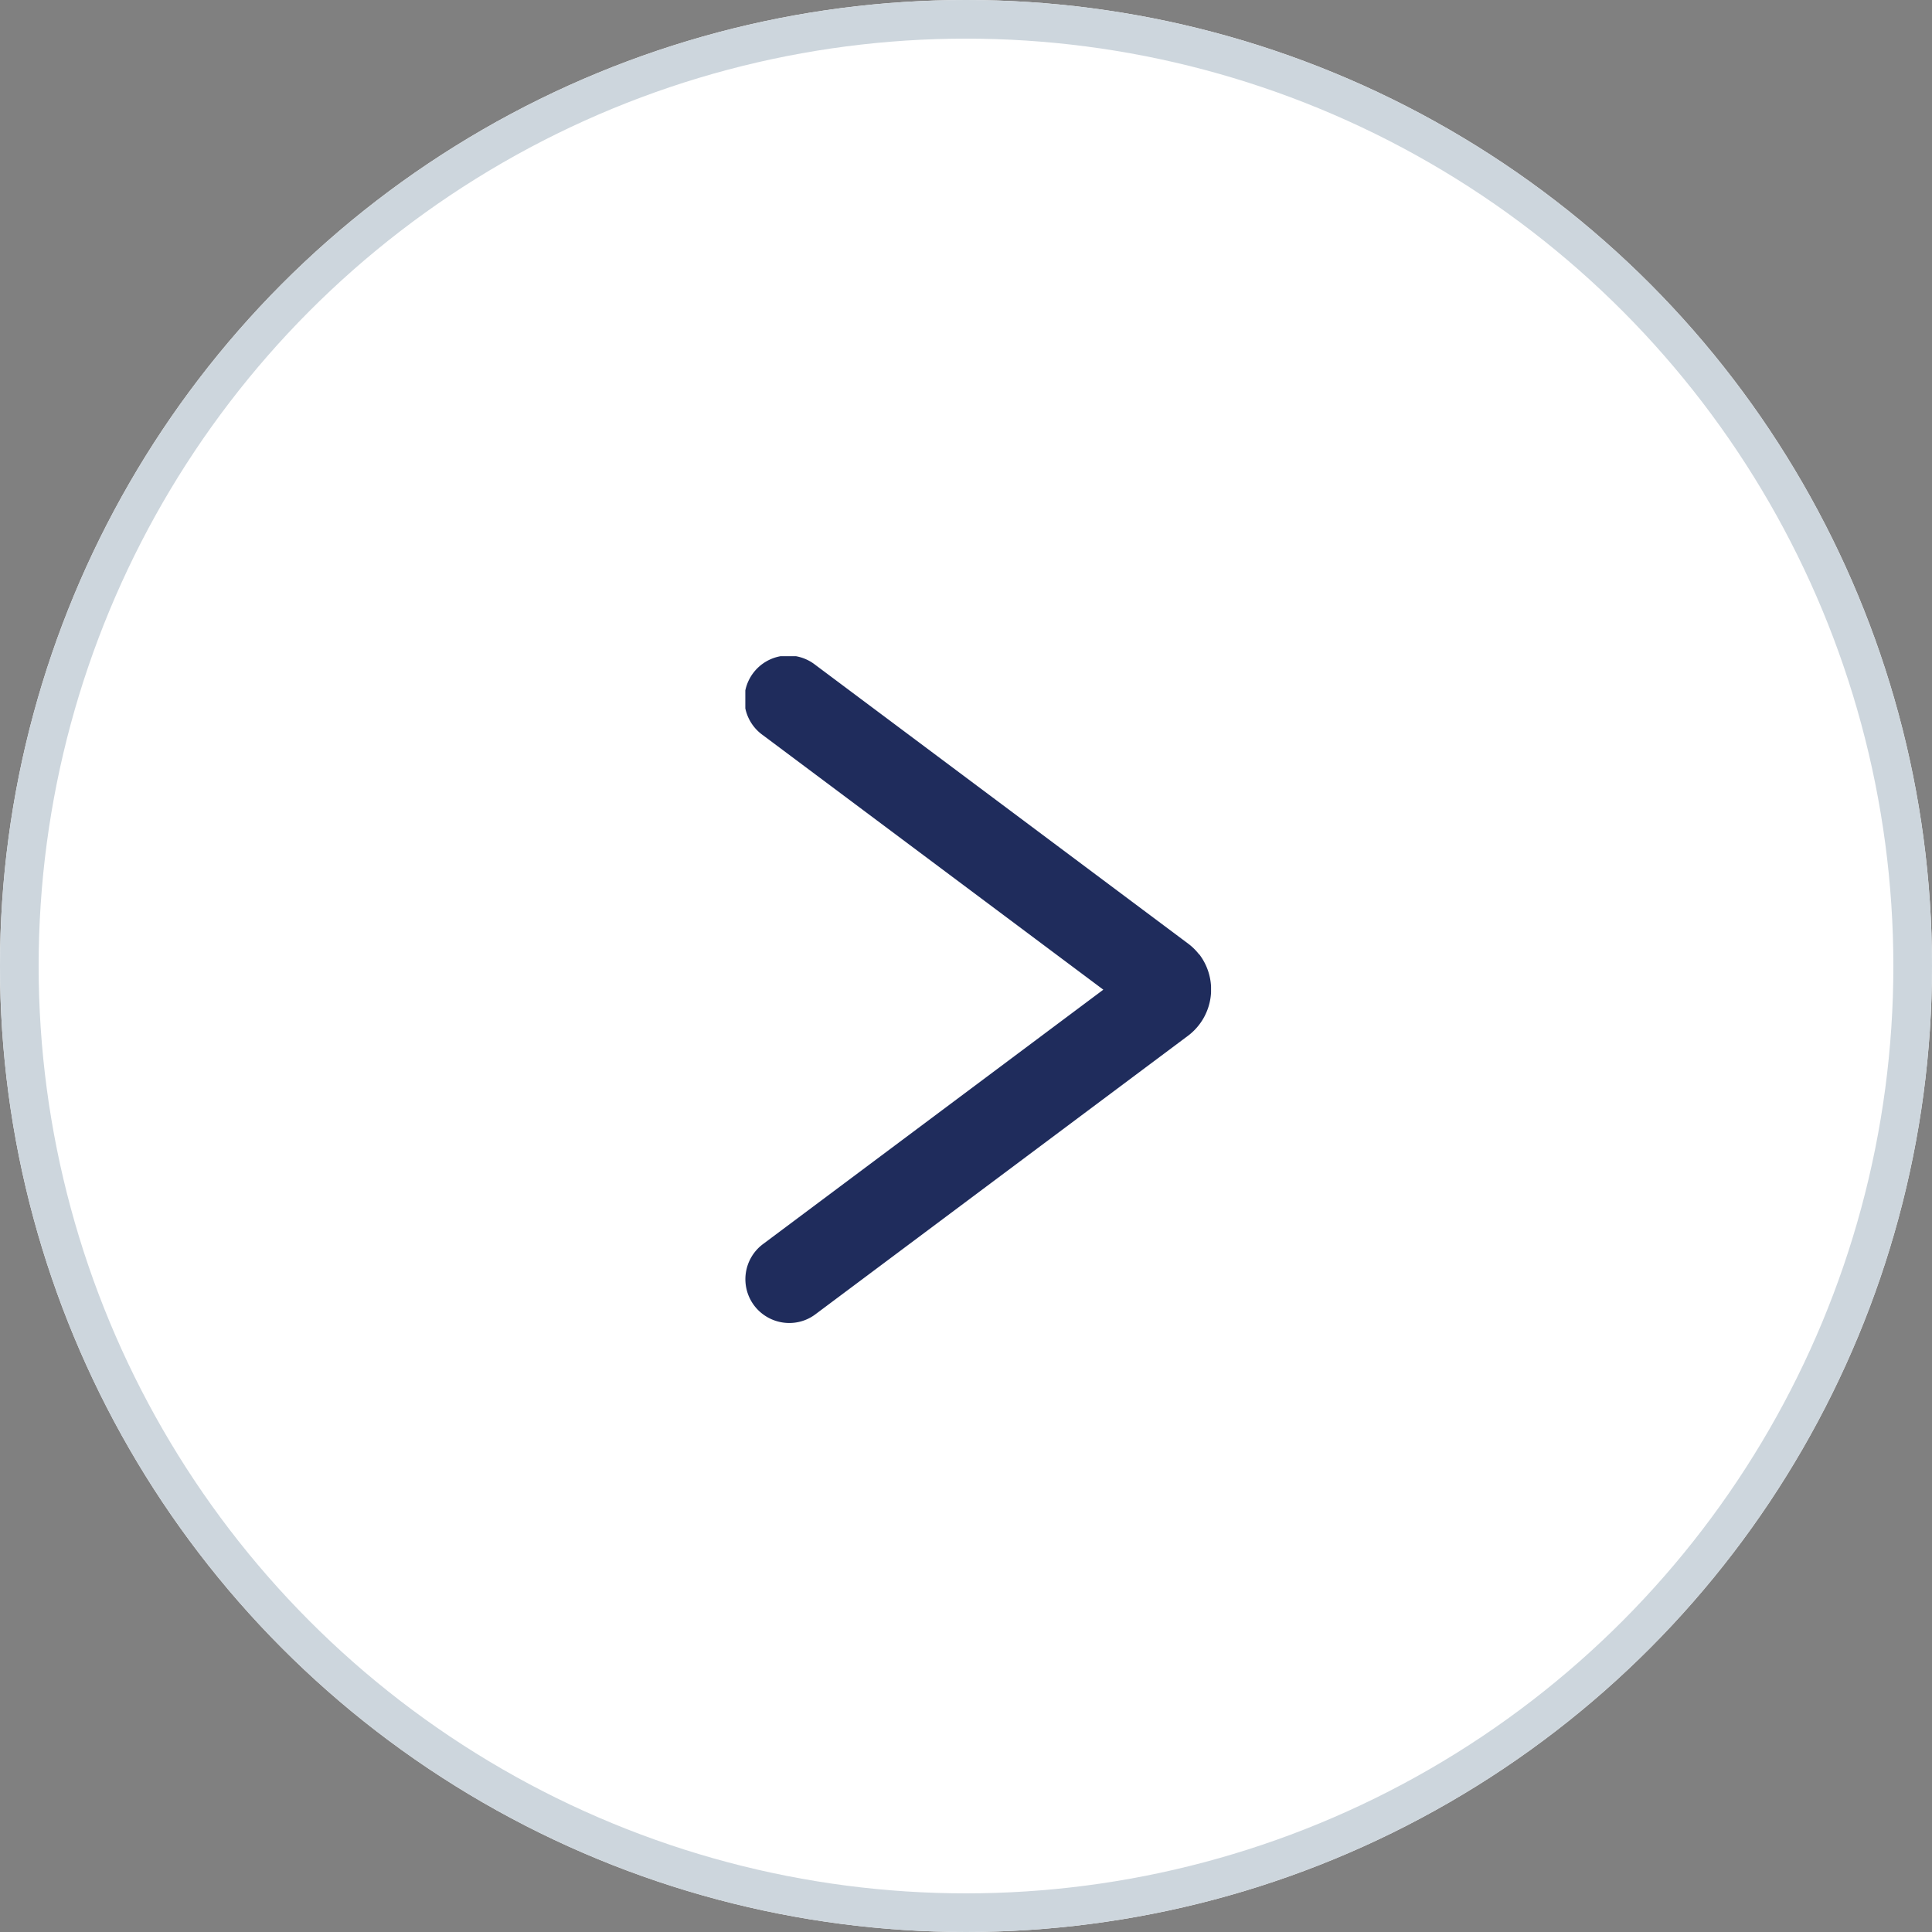 <svg xmlns="http://www.w3.org/2000/svg" xmlns:xlink="http://www.w3.org/1999/xlink" width="50" height="50" viewBox="0 0 50 50">
  <rect x="0" y="0" width="50" height="50" fill="#808080" stroke="none"/>
  <defs>
    <clipPath id="clip-path">
      <rect id="長方形_88617" data-name="長方形 88617" width="12.053" height="17.26" fill="#1f2c5c"/>
    </clipPath>
  </defs>
  <g id="コンポーネント_8_28" data-name="コンポーネント 8 – 28" transform="translate(50 50) rotate(180)">
    <g id="楕円形_2" data-name="楕円形 2" fill="#fff" stroke="#cdd6dd" stroke-width="1">
      <circle cx="25" cy="25" r="25" stroke="none"/>
      <circle cx="25" cy="25" r="24.5" fill="none"/>
    </g>
    <g id="グループ_25575" data-name="グループ 25575" transform="translate(30.711 33.017) rotate(180)">
      <g id="グループ_25421" data-name="グループ 25421" transform="translate(0 0)" clip-path="url(#clip-path)">
        <path id="パス_799" data-name="パス 799" d="M11.745,7.719a1.47,1.47,0,0,0-.285-.281L1.814.226A1.135,1.135,0,1,0,.456,2.044L9.265,8.63.456,15.215A1.134,1.134,0,0,0,.226,16.8a1.14,1.14,0,0,0,.91.456,1.121,1.121,0,0,0,.679-.226l9.657-7.219a1.5,1.5,0,0,0,.273-2.1" transform="translate(0 0)" fill="#1f2c5c"/>
      </g>
    </g>
  </g>
</svg>
